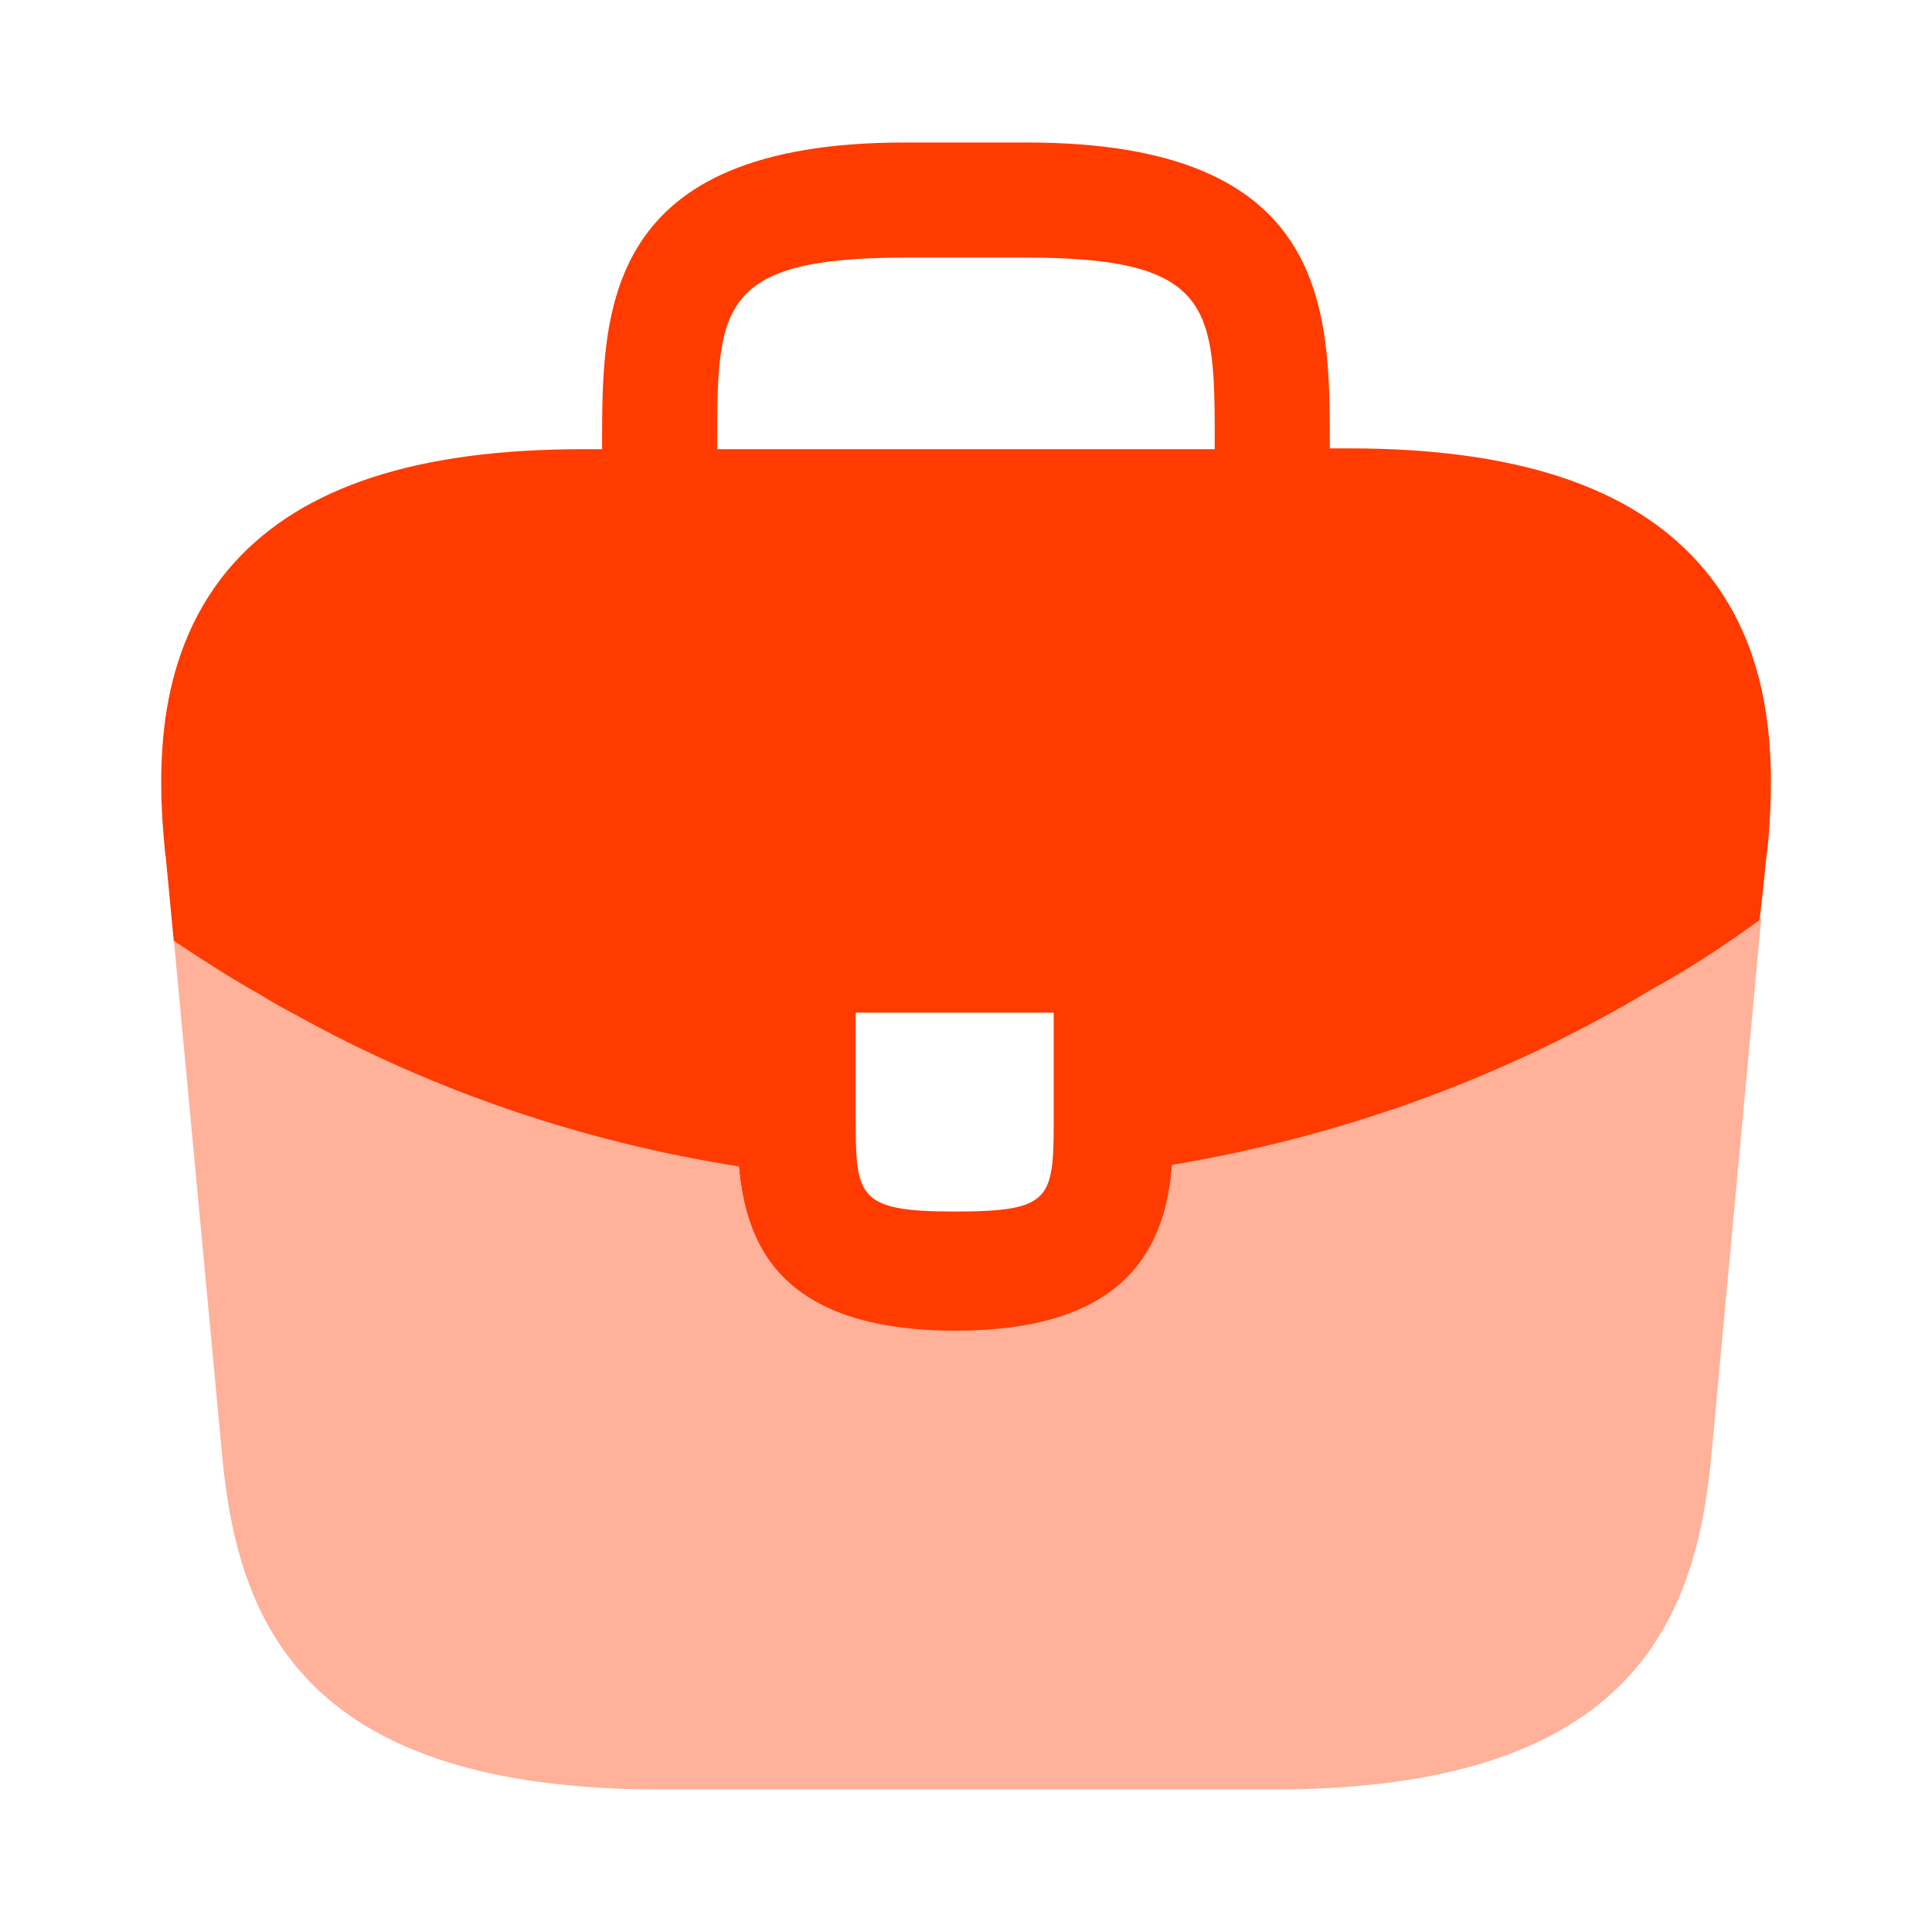 <svg width="50" height="50" viewBox="0 0 50 50" fill="none" xmlns="http://www.w3.org/2000/svg">
<g clip-path="url(#clip0_8601_20009)">
<path d="M43.937 14.542C42.166 12.583 39.208 11.604 34.916 11.604H34.416V11.521C34.416 8.021 34.416 3.688 26.582 3.688H23.416C15.582 3.688 15.582 8.042 15.582 11.521V11.625H15.082C10.77 11.625 7.833 12.604 6.062 14.562C3.999 16.854 4.062 19.938 4.27 22.042L4.291 22.188L4.499 24.375C4.52 24.396 4.562 24.438 4.603 24.458C5.291 24.917 5.999 25.375 6.749 25.792C7.041 25.979 7.353 26.146 7.666 26.312C11.228 28.271 15.145 29.583 19.124 30.229C19.312 32.188 20.166 34.479 24.728 34.479C29.291 34.479 30.187 32.208 30.332 30.188C34.583 29.5 38.687 28.021 42.395 25.854C42.52 25.792 42.603 25.729 42.708 25.667C43.666 25.125 44.562 24.542 45.437 23.896C45.478 23.875 45.52 23.833 45.541 23.792L45.624 23.042L45.728 22.062C45.749 21.938 45.749 21.833 45.77 21.688C45.937 19.583 45.895 16.708 43.937 14.542ZM27.27 28.812C27.27 31.021 27.27 31.354 24.707 31.354C22.145 31.354 22.145 30.958 22.145 28.833V26.208H27.27V28.812ZM18.562 11.604V11.521C18.562 7.979 18.562 6.667 23.416 6.667H26.582C31.437 6.667 31.437 8 31.437 11.521V11.625H18.562V11.604Z" fill="#FF3B00"/>
<path d="M42.708 25.625C42.604 25.688 42.5 25.75 42.396 25.812C38.688 27.979 34.583 29.438 30.333 30.146C30.167 32.146 29.292 34.438 24.729 34.438C20.167 34.438 19.292 32.167 19.125 30.188C15.146 29.562 11.229 28.25 7.667 26.271C7.354 26.104 7.042 25.938 6.75 25.75C6 25.333 5.292 24.875 4.604 24.417C4.562 24.396 4.521 24.354 4.5 24.333L5.771 37.896C6.208 42.042 7.917 46.312 17.083 46.312H32.958C42.125 46.312 43.833 42.042 44.271 37.875L45.583 23.75C45.562 23.792 45.521 23.833 45.479 23.854C44.583 24.5 43.667 25.104 42.708 25.625Z" fill="#FFB199"/>
</g>
<defs>
<clipPath id="clip0_8601_20009">
<rect width="50" height="50" fill="white"/>
</clipPath>
</defs>
</svg>
